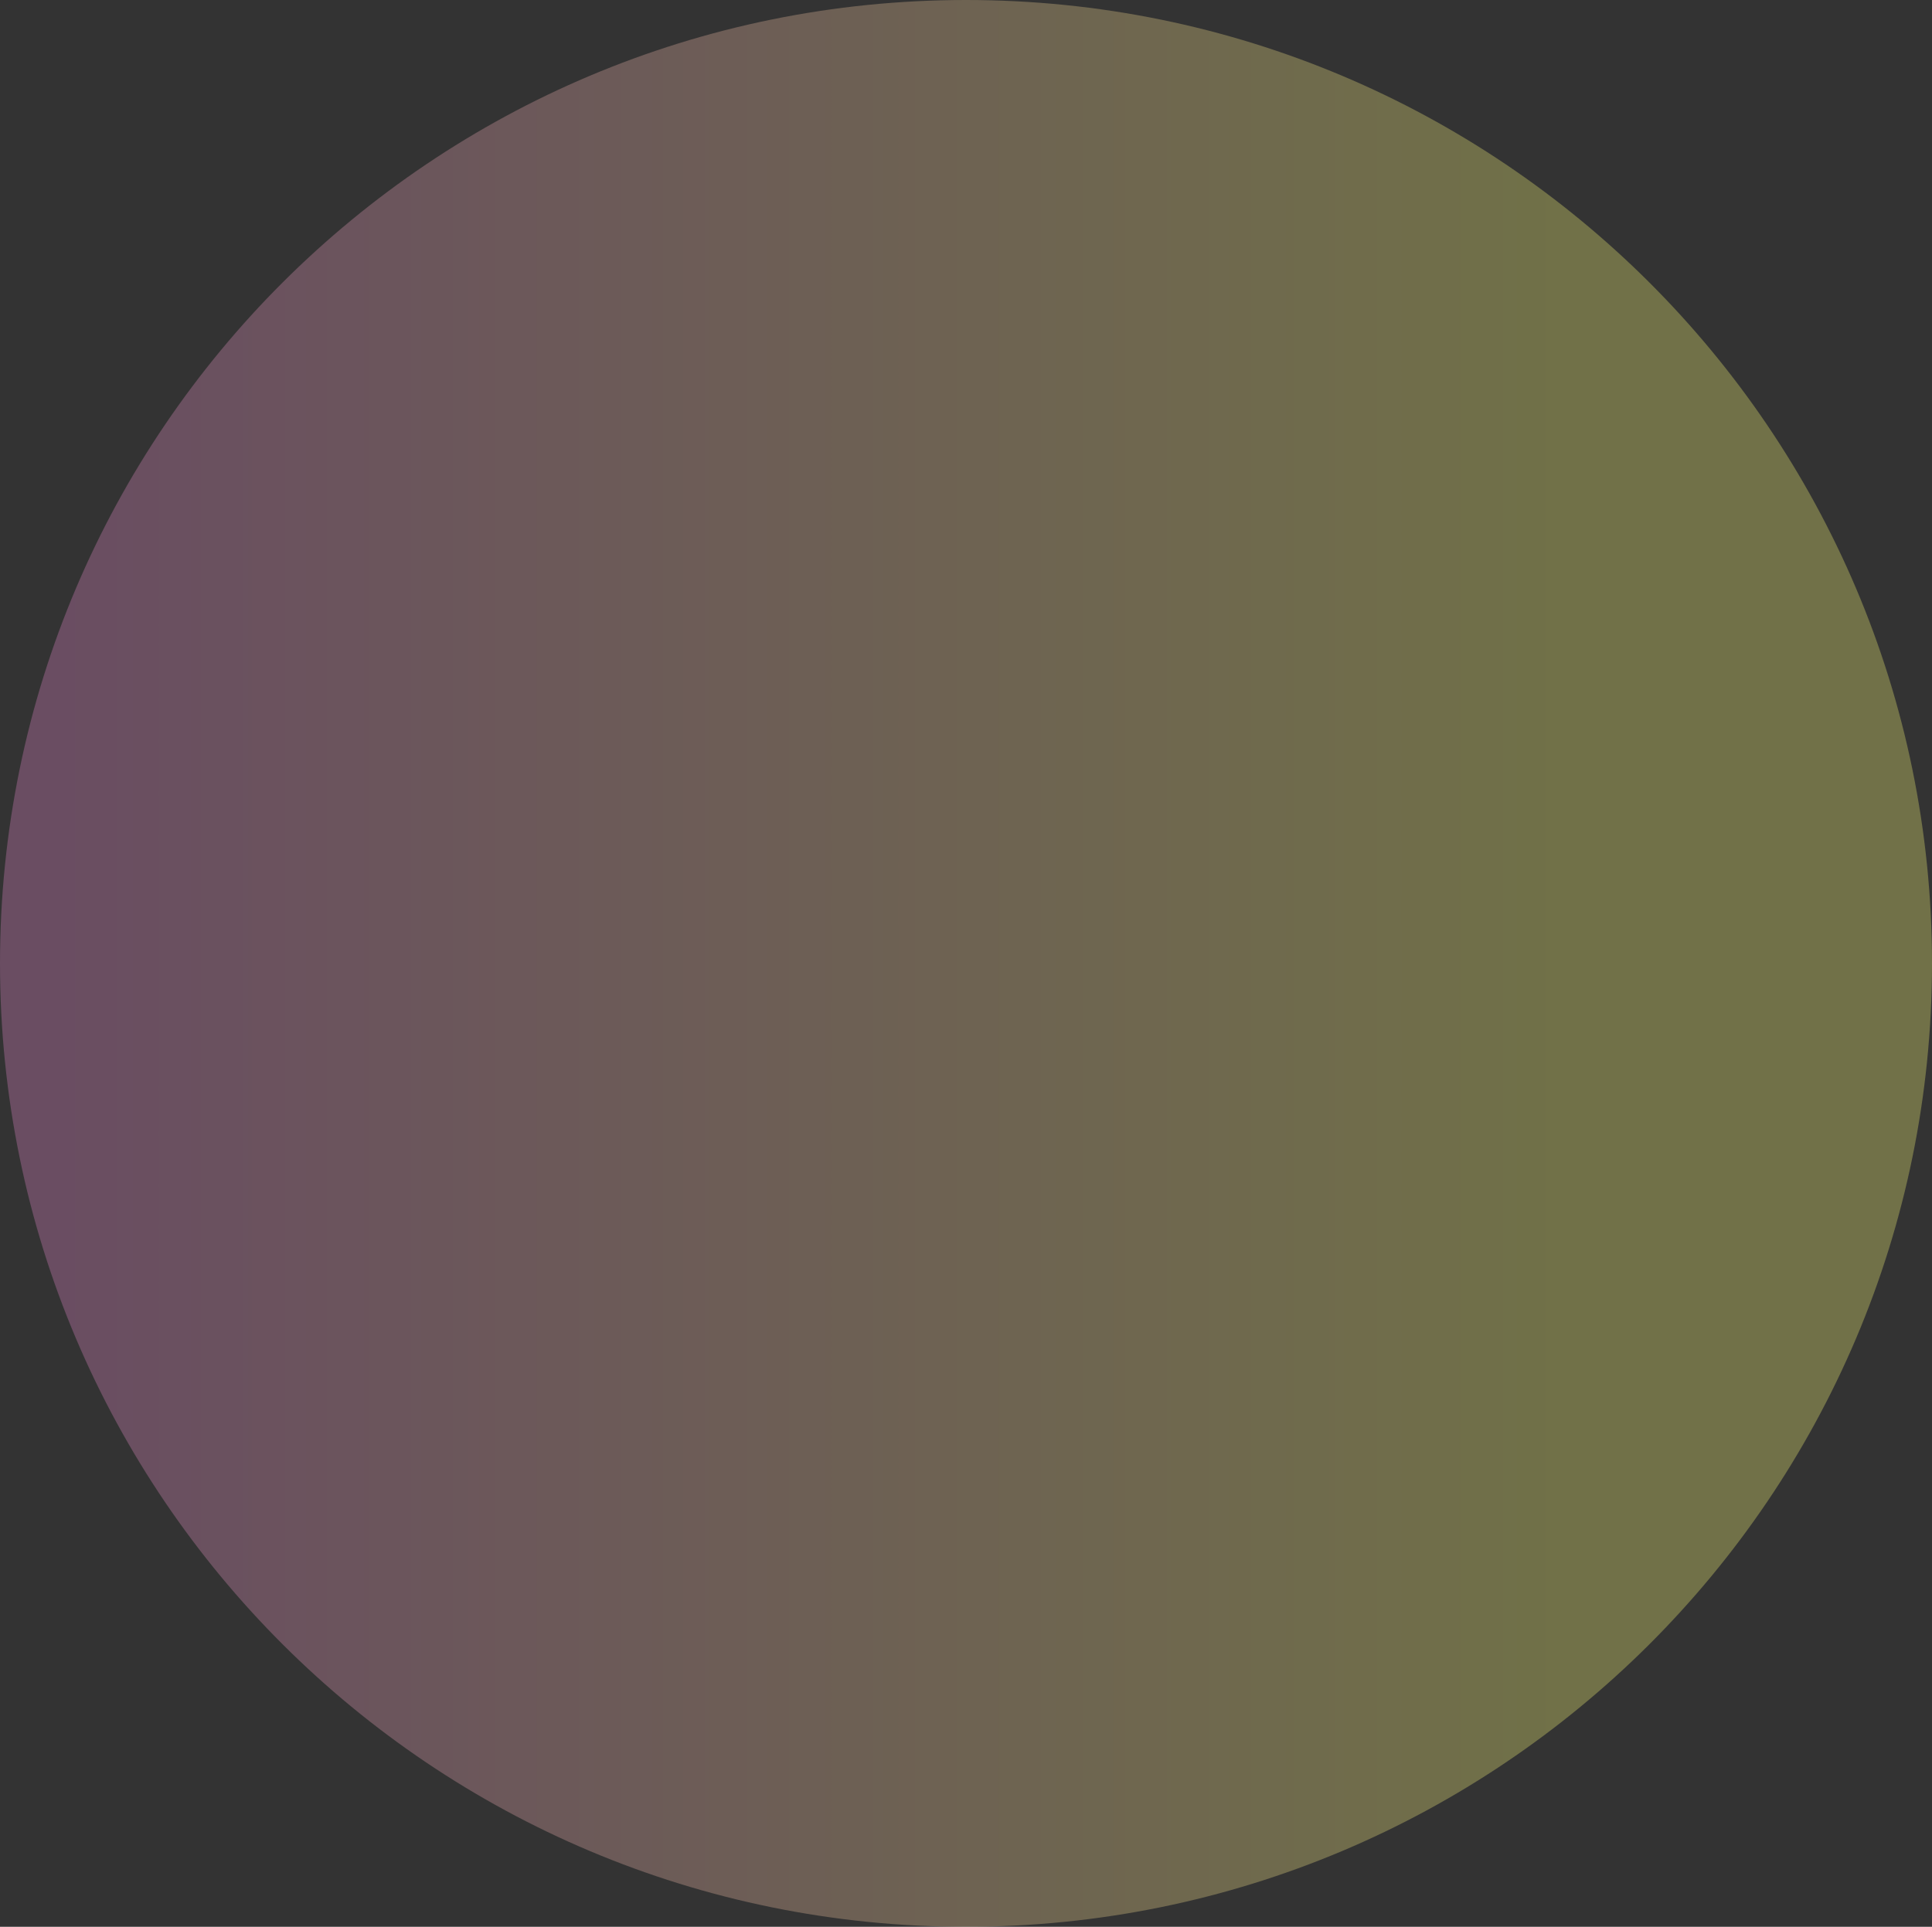 <svg width="399" height="398" viewBox="0 0 399 398" fill="none" xmlns="http://www.w3.org/2000/svg">
<rect x="0" y="0" width="399" height="398" fill="#333333" stroke="none"/>
<path style="mix-blend-mode:multiply" d="M199.5 398C309.681 398 399 308.905 399 199C399 89.095 309.681 0 199.5 0C89.319 0 0 89.095 0 199C0 308.905 89.319 398 199.5 398Z" fill="url(#paint0_linear_2428_2353)" fill-opacity="0.3"/>
<defs>
<linearGradient id="paint0_linear_2428_2353" x1="0" y1="199" x2="398.984" y2="199" gradientUnits="userSpaceOnUse">
<stop offset="0.03" stop-color="#E889CE"/>
<stop offset="0.8" stop-color="#FFFF78"/>
</linearGradient>
</defs>
</svg>
